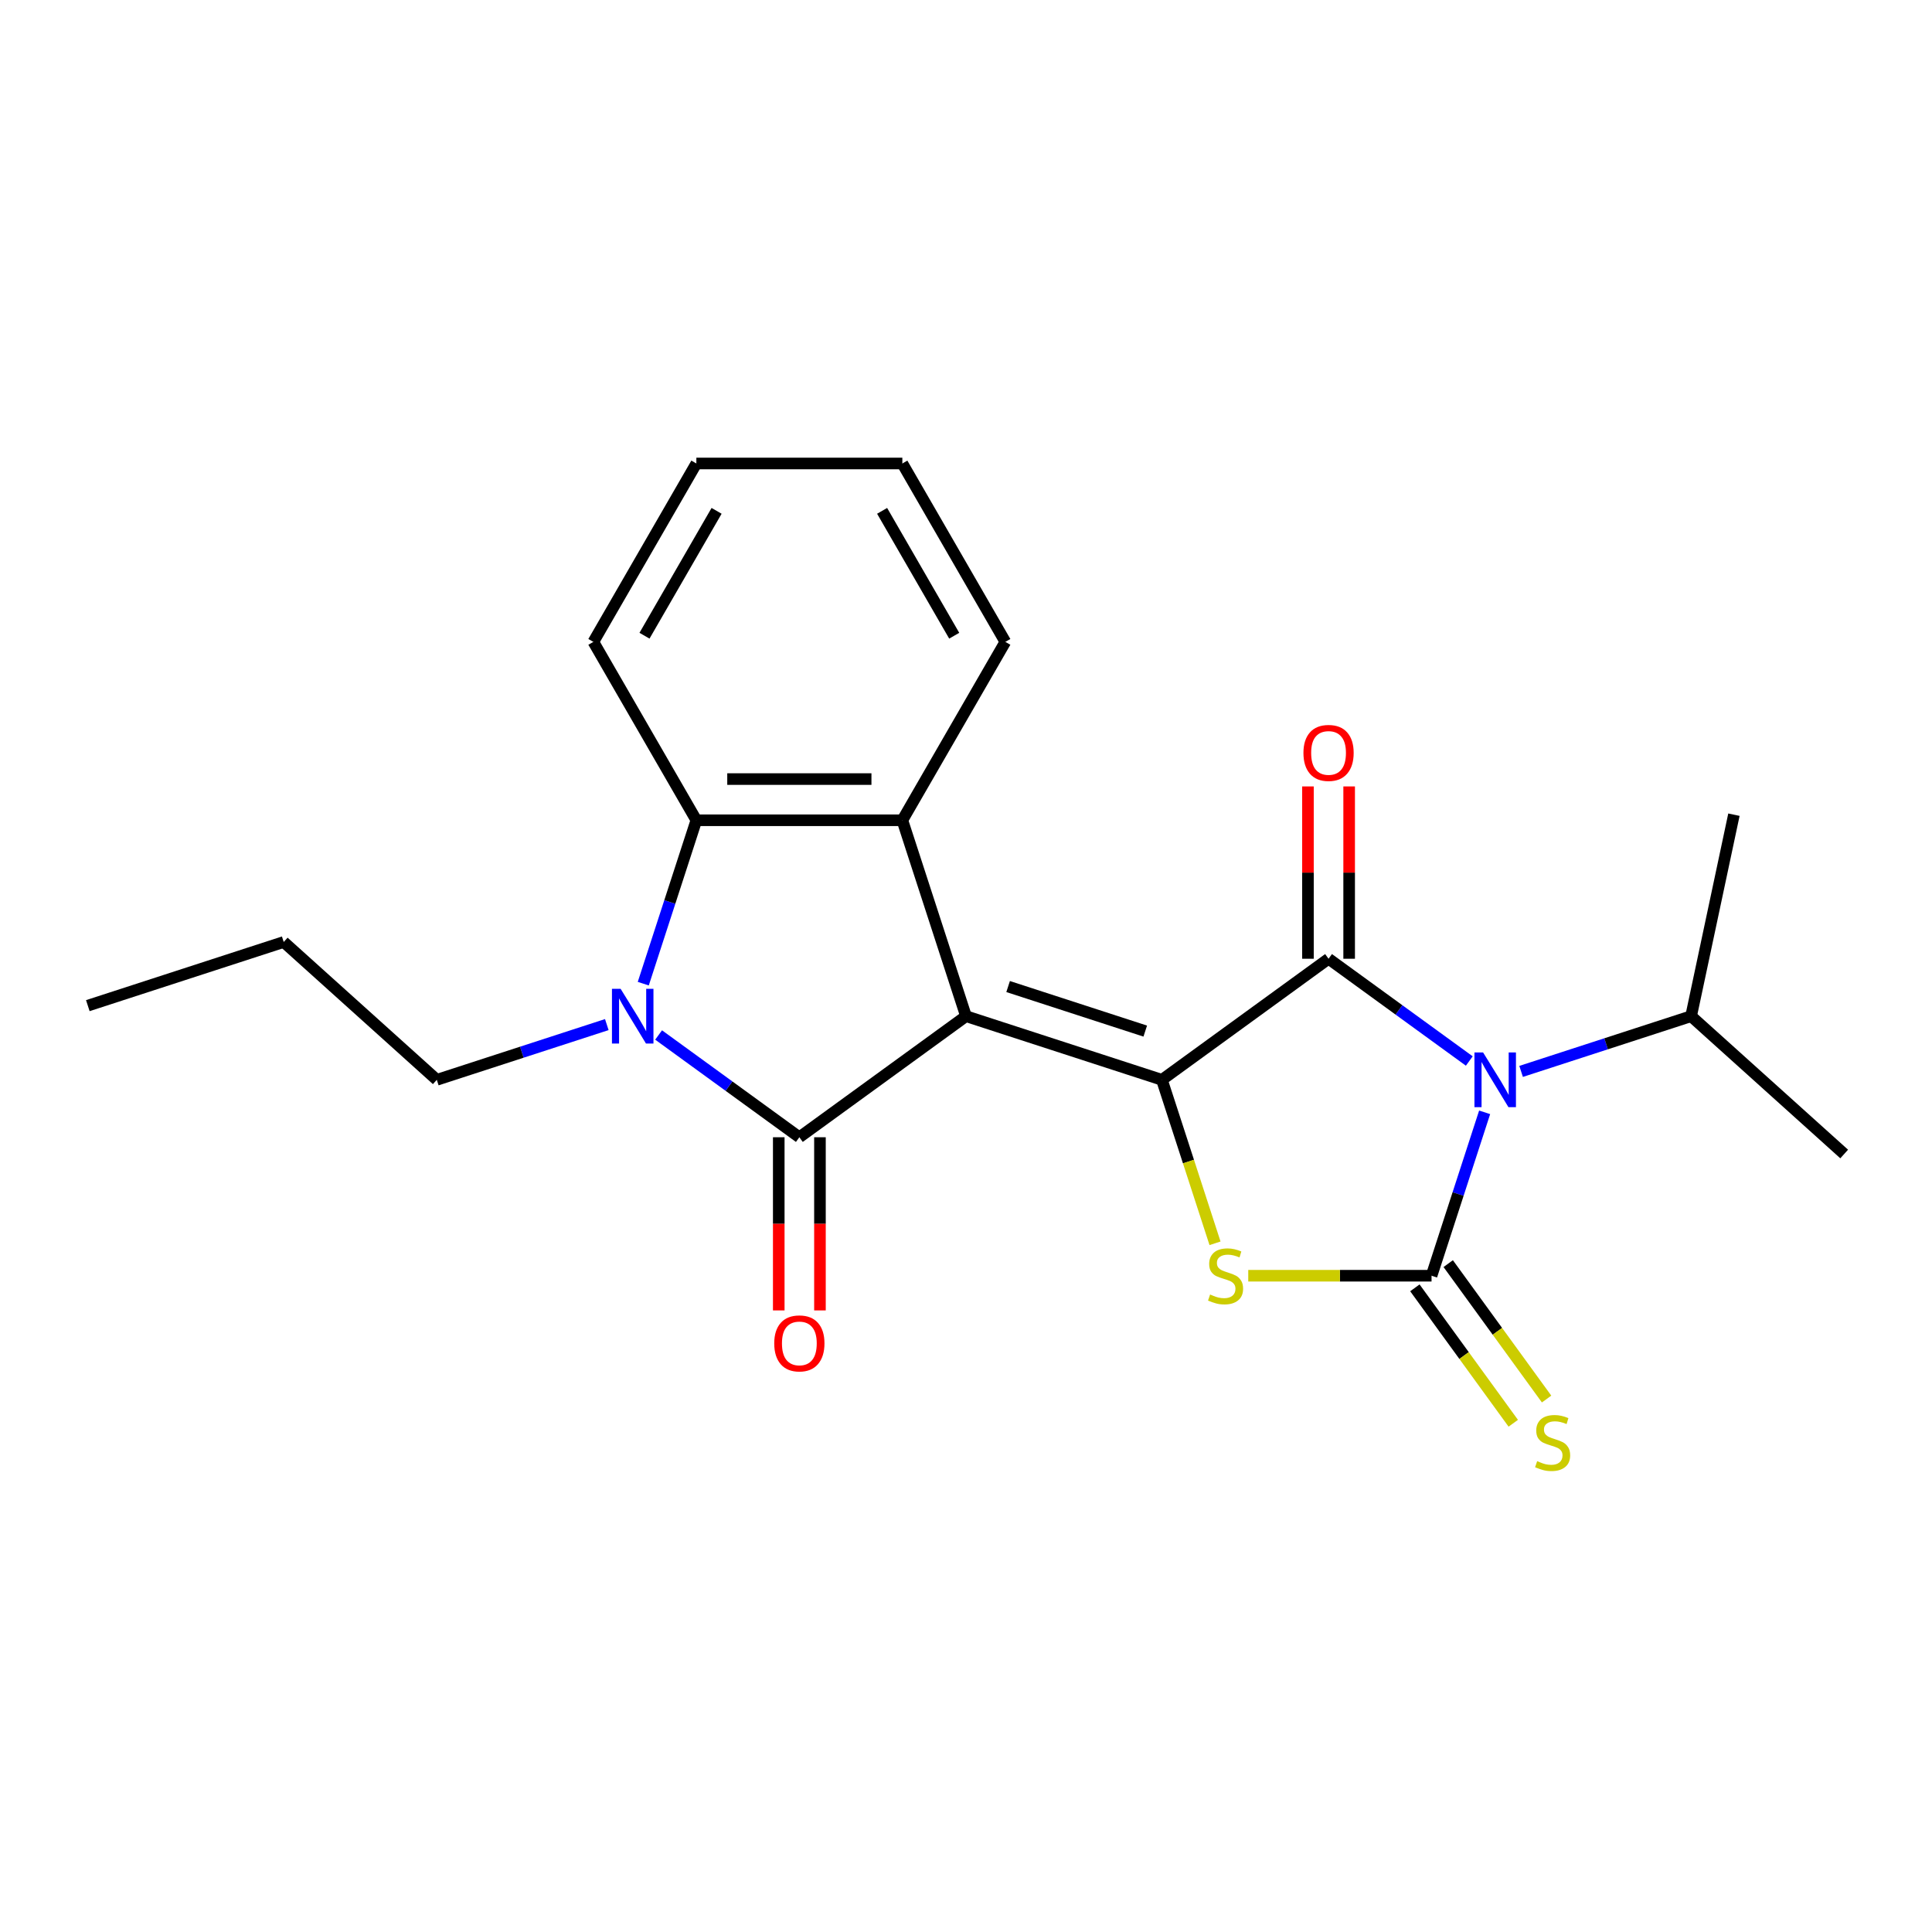 <?xml version='1.0' encoding='iso-8859-1'?>
<svg version='1.1' baseProfile='full'
              xmlns='http://www.w3.org/2000/svg'
                      xmlns:rdkit='http://www.rdkit.org/xml'
                      xmlns:xlink='http://www.w3.org/1999/xlink'
                  xml:space='preserve'
width='1000px' height='1000px' viewBox='0 0 1000 1000'>
<!-- END OF HEADER -->
<rect style='opacity:1.0;fill:#FFFFFF;stroke:none' width='1000' height='1000' x='0' y='0'> </rect>
<path class='bond-0' d='M 500,525.969 L 601.4,558.916' style='fill:none;fill-rule:evenodd;stroke:#000000;stroke-width:6px;stroke-linecap:butt;stroke-linejoin:miter;stroke-opacity:1' />
<path class='bond-0' d='M 521.799,510.631 L 592.78,533.694' style='fill:none;fill-rule:evenodd;stroke:#000000;stroke-width:6px;stroke-linecap:butt;stroke-linejoin:miter;stroke-opacity:1' />
<path class='bond-2' d='M 500,525.969 L 413.744,588.638' style='fill:none;fill-rule:evenodd;stroke:#000000;stroke-width:6px;stroke-linecap:butt;stroke-linejoin:miter;stroke-opacity:1' />
<path class='bond-7' d='M 500,525.969 L 467.053,424.569' style='fill:none;fill-rule:evenodd;stroke:#000000;stroke-width:6px;stroke-linecap:butt;stroke-linejoin:miter;stroke-opacity:1' />
<path class='bond-4' d='M 601.4,558.916 L 687.656,496.247' style='fill:none;fill-rule:evenodd;stroke:#000000;stroke-width:6px;stroke-linecap:butt;stroke-linejoin:miter;stroke-opacity:1' />
<path class='bond-5' d='M 601.4,558.916 L 615.147,601.223' style='fill:none;fill-rule:evenodd;stroke:#000000;stroke-width:6px;stroke-linecap:butt;stroke-linejoin:miter;stroke-opacity:1' />
<path class='bond-5' d='M 615.147,601.223 L 628.893,643.531' style='fill:none;fill-rule:evenodd;stroke:#CCCC00;stroke-width:6px;stroke-linecap:butt;stroke-linejoin:miter;stroke-opacity:1' />
<path class='bond-1' d='M 760.507,549.176 L 724.082,522.712' style='fill:none;fill-rule:evenodd;stroke:#0000FF;stroke-width:6px;stroke-linecap:butt;stroke-linejoin:miter;stroke-opacity:1' />
<path class='bond-1' d='M 724.082,522.712 L 687.656,496.247' style='fill:none;fill-rule:evenodd;stroke:#000000;stroke-width:6px;stroke-linecap:butt;stroke-linejoin:miter;stroke-opacity:1' />
<path class='bond-12' d='M 787.318,554.56 L 831.315,540.265' style='fill:none;fill-rule:evenodd;stroke:#0000FF;stroke-width:6px;stroke-linecap:butt;stroke-linejoin:miter;stroke-opacity:1' />
<path class='bond-12' d='M 831.315,540.265 L 875.313,525.969' style='fill:none;fill-rule:evenodd;stroke:#000000;stroke-width:6px;stroke-linecap:butt;stroke-linejoin:miter;stroke-opacity:1' />
<path class='bond-23' d='M 768.445,575.741 L 754.705,618.029' style='fill:none;fill-rule:evenodd;stroke:#0000FF;stroke-width:6px;stroke-linecap:butt;stroke-linejoin:miter;stroke-opacity:1' />
<path class='bond-23' d='M 754.705,618.029 L 740.965,660.316' style='fill:none;fill-rule:evenodd;stroke:#000000;stroke-width:6px;stroke-linecap:butt;stroke-linejoin:miter;stroke-opacity:1' />
<path class='bond-6' d='M 413.744,588.638 L 377.319,562.173' style='fill:none;fill-rule:evenodd;stroke:#000000;stroke-width:6px;stroke-linecap:butt;stroke-linejoin:miter;stroke-opacity:1' />
<path class='bond-6' d='M 377.319,562.173 L 340.893,535.709' style='fill:none;fill-rule:evenodd;stroke:#0000FF;stroke-width:6px;stroke-linecap:butt;stroke-linejoin:miter;stroke-opacity:1' />
<path class='bond-10' d='M 403.082,588.638 L 403.082,633.454' style='fill:none;fill-rule:evenodd;stroke:#000000;stroke-width:6px;stroke-linecap:butt;stroke-linejoin:miter;stroke-opacity:1' />
<path class='bond-10' d='M 403.082,633.454 L 403.082,678.271' style='fill:none;fill-rule:evenodd;stroke:#FF0000;stroke-width:6px;stroke-linecap:butt;stroke-linejoin:miter;stroke-opacity:1' />
<path class='bond-10' d='M 424.406,588.638 L 424.406,633.454' style='fill:none;fill-rule:evenodd;stroke:#000000;stroke-width:6px;stroke-linecap:butt;stroke-linejoin:miter;stroke-opacity:1' />
<path class='bond-10' d='M 424.406,633.454 L 424.406,678.271' style='fill:none;fill-rule:evenodd;stroke:#FF0000;stroke-width:6px;stroke-linecap:butt;stroke-linejoin:miter;stroke-opacity:1' />
<path class='bond-3' d='M 740.965,660.316 L 693.529,660.316' style='fill:none;fill-rule:evenodd;stroke:#000000;stroke-width:6px;stroke-linecap:butt;stroke-linejoin:miter;stroke-opacity:1' />
<path class='bond-3' d='M 693.529,660.316 L 646.093,660.316' style='fill:none;fill-rule:evenodd;stroke:#CCCC00;stroke-width:6px;stroke-linecap:butt;stroke-linejoin:miter;stroke-opacity:1' />
<path class='bond-9' d='M 732.34,666.583 L 757.802,701.628' style='fill:none;fill-rule:evenodd;stroke:#000000;stroke-width:6px;stroke-linecap:butt;stroke-linejoin:miter;stroke-opacity:1' />
<path class='bond-9' d='M 757.802,701.628 L 783.263,736.673' style='fill:none;fill-rule:evenodd;stroke:#CCCC00;stroke-width:6px;stroke-linecap:butt;stroke-linejoin:miter;stroke-opacity:1' />
<path class='bond-9' d='M 749.591,654.049 L 775.053,689.094' style='fill:none;fill-rule:evenodd;stroke:#000000;stroke-width:6px;stroke-linecap:butt;stroke-linejoin:miter;stroke-opacity:1' />
<path class='bond-9' d='M 775.053,689.094 L 800.514,724.139' style='fill:none;fill-rule:evenodd;stroke:#CCCC00;stroke-width:6px;stroke-linecap:butt;stroke-linejoin:miter;stroke-opacity:1' />
<path class='bond-11' d='M 698.318,496.247 L 698.318,451.651' style='fill:none;fill-rule:evenodd;stroke:#000000;stroke-width:6px;stroke-linecap:butt;stroke-linejoin:miter;stroke-opacity:1' />
<path class='bond-11' d='M 698.318,451.651 L 698.318,407.054' style='fill:none;fill-rule:evenodd;stroke:#FF0000;stroke-width:6px;stroke-linecap:butt;stroke-linejoin:miter;stroke-opacity:1' />
<path class='bond-11' d='M 676.994,496.247 L 676.994,451.651' style='fill:none;fill-rule:evenodd;stroke:#000000;stroke-width:6px;stroke-linecap:butt;stroke-linejoin:miter;stroke-opacity:1' />
<path class='bond-11' d='M 676.994,451.651 L 676.994,407.054' style='fill:none;fill-rule:evenodd;stroke:#FF0000;stroke-width:6px;stroke-linecap:butt;stroke-linejoin:miter;stroke-opacity:1' />
<path class='bond-13' d='M 314.082,530.325 L 270.085,544.62' style='fill:none;fill-rule:evenodd;stroke:#0000FF;stroke-width:6px;stroke-linecap:butt;stroke-linejoin:miter;stroke-opacity:1' />
<path class='bond-13' d='M 270.085,544.62 L 226.088,558.916' style='fill:none;fill-rule:evenodd;stroke:#000000;stroke-width:6px;stroke-linecap:butt;stroke-linejoin:miter;stroke-opacity:1' />
<path class='bond-22' d='M 332.955,509.144 L 346.695,466.856' style='fill:none;fill-rule:evenodd;stroke:#0000FF;stroke-width:6px;stroke-linecap:butt;stroke-linejoin:miter;stroke-opacity:1' />
<path class='bond-22' d='M 346.695,466.856 L 360.435,424.569' style='fill:none;fill-rule:evenodd;stroke:#000000;stroke-width:6px;stroke-linecap:butt;stroke-linejoin:miter;stroke-opacity:1' />
<path class='bond-8' d='M 467.053,424.569 L 360.435,424.569' style='fill:none;fill-rule:evenodd;stroke:#000000;stroke-width:6px;stroke-linecap:butt;stroke-linejoin:miter;stroke-opacity:1' />
<path class='bond-8' d='M 451.06,403.245 L 376.427,403.245' style='fill:none;fill-rule:evenodd;stroke:#000000;stroke-width:6px;stroke-linecap:butt;stroke-linejoin:miter;stroke-opacity:1' />
<path class='bond-14' d='M 467.053,424.569 L 520.362,332.235' style='fill:none;fill-rule:evenodd;stroke:#000000;stroke-width:6px;stroke-linecap:butt;stroke-linejoin:miter;stroke-opacity:1' />
<path class='bond-15' d='M 360.435,424.569 L 307.125,332.235' style='fill:none;fill-rule:evenodd;stroke:#000000;stroke-width:6px;stroke-linecap:butt;stroke-linejoin:miter;stroke-opacity:1' />
<path class='bond-16' d='M 875.313,525.969 L 954.545,597.311' style='fill:none;fill-rule:evenodd;stroke:#000000;stroke-width:6px;stroke-linecap:butt;stroke-linejoin:miter;stroke-opacity:1' />
<path class='bond-17' d='M 875.313,525.969 L 897.48,421.681' style='fill:none;fill-rule:evenodd;stroke:#000000;stroke-width:6px;stroke-linecap:butt;stroke-linejoin:miter;stroke-opacity:1' />
<path class='bond-18' d='M 226.088,558.916 L 146.855,487.574' style='fill:none;fill-rule:evenodd;stroke:#000000;stroke-width:6px;stroke-linecap:butt;stroke-linejoin:miter;stroke-opacity:1' />
<path class='bond-19' d='M 520.362,332.235 L 467.053,239.9' style='fill:none;fill-rule:evenodd;stroke:#000000;stroke-width:6px;stroke-linecap:butt;stroke-linejoin:miter;stroke-opacity:1' />
<path class='bond-19' d='M 493.899,329.046 L 456.583,264.412' style='fill:none;fill-rule:evenodd;stroke:#000000;stroke-width:6px;stroke-linecap:butt;stroke-linejoin:miter;stroke-opacity:1' />
<path class='bond-24' d='M 307.125,332.235 L 360.435,239.9' style='fill:none;fill-rule:evenodd;stroke:#000000;stroke-width:6px;stroke-linecap:butt;stroke-linejoin:miter;stroke-opacity:1' />
<path class='bond-24' d='M 333.589,329.046 L 370.905,264.412' style='fill:none;fill-rule:evenodd;stroke:#000000;stroke-width:6px;stroke-linecap:butt;stroke-linejoin:miter;stroke-opacity:1' />
<path class='bond-21' d='M 146.855,487.574 L 45.455,520.521' style='fill:none;fill-rule:evenodd;stroke:#000000;stroke-width:6px;stroke-linecap:butt;stroke-linejoin:miter;stroke-opacity:1' />
<path class='bond-20' d='M 467.053,239.9 L 360.435,239.9' style='fill:none;fill-rule:evenodd;stroke:#000000;stroke-width:6px;stroke-linecap:butt;stroke-linejoin:miter;stroke-opacity:1' />
<path  class='atom-2' d='M 767.652 544.756
L 776.932 559.756
Q 777.852 561.236, 779.332 563.916
Q 780.812 566.596, 780.892 566.756
L 780.892 544.756
L 784.652 544.756
L 784.652 573.076
L 780.772 573.076
L 770.812 556.676
Q 769.652 554.756, 768.412 552.556
Q 767.212 550.356, 766.852 549.676
L 766.852 573.076
L 763.172 573.076
L 763.172 544.756
L 767.652 544.756
' fill='#0000FF'/>
<path  class='atom-6' d='M 626.347 670.036
Q 626.667 670.156, 627.987 670.716
Q 629.307 671.276, 630.747 671.636
Q 632.227 671.956, 633.667 671.956
Q 636.347 671.956, 637.907 670.676
Q 639.467 669.356, 639.467 667.076
Q 639.467 665.516, 638.667 664.556
Q 637.907 663.596, 636.707 663.076
Q 635.507 662.556, 633.507 661.956
Q 630.987 661.196, 629.467 660.476
Q 627.987 659.756, 626.907 658.236
Q 625.867 656.716, 625.867 654.156
Q 625.867 650.596, 628.267 648.396
Q 630.707 646.196, 635.507 646.196
Q 638.787 646.196, 642.507 647.756
L 641.587 650.836
Q 638.187 649.436, 635.627 649.436
Q 632.867 649.436, 631.347 650.596
Q 629.827 651.716, 629.867 653.676
Q 629.867 655.196, 630.627 656.116
Q 631.427 657.036, 632.547 657.556
Q 633.707 658.076, 635.627 658.676
Q 638.187 659.476, 639.707 660.276
Q 641.227 661.076, 642.307 662.716
Q 643.427 664.316, 643.427 667.076
Q 643.427 670.996, 640.787 673.116
Q 638.187 675.196, 633.827 675.196
Q 631.307 675.196, 629.387 674.636
Q 627.507 674.116, 625.267 673.196
L 626.347 670.036
' fill='#CCCC00'/>
<path  class='atom-7' d='M 321.228 511.809
L 330.508 526.809
Q 331.428 528.289, 332.908 530.969
Q 334.388 533.649, 334.468 533.809
L 334.468 511.809
L 338.228 511.809
L 338.228 540.129
L 334.348 540.129
L 324.388 523.729
Q 323.228 521.809, 321.988 519.609
Q 320.788 517.409, 320.428 516.729
L 320.428 540.129
L 316.748 540.129
L 316.748 511.809
L 321.228 511.809
' fill='#0000FF'/>
<path  class='atom-10' d='M 795.634 756.292
Q 795.954 756.412, 797.274 756.972
Q 798.594 757.532, 800.034 757.892
Q 801.514 758.212, 802.954 758.212
Q 805.634 758.212, 807.194 756.932
Q 808.754 755.612, 808.754 753.332
Q 808.754 751.772, 807.954 750.812
Q 807.194 749.852, 805.994 749.332
Q 804.794 748.812, 802.794 748.212
Q 800.274 747.452, 798.754 746.732
Q 797.274 746.012, 796.194 744.492
Q 795.154 742.972, 795.154 740.412
Q 795.154 736.852, 797.554 734.652
Q 799.994 732.452, 804.794 732.452
Q 808.074 732.452, 811.794 734.012
L 810.874 737.092
Q 807.474 735.692, 804.914 735.692
Q 802.154 735.692, 800.634 736.852
Q 799.114 737.972, 799.154 739.932
Q 799.154 741.452, 799.914 742.372
Q 800.714 743.292, 801.834 743.812
Q 802.994 744.332, 804.914 744.932
Q 807.474 745.732, 808.994 746.532
Q 810.514 747.332, 811.594 748.972
Q 812.714 750.572, 812.714 753.332
Q 812.714 757.252, 810.074 759.372
Q 807.474 761.452, 803.114 761.452
Q 800.594 761.452, 798.674 760.892
Q 796.794 760.372, 794.554 759.452
L 795.634 756.292
' fill='#CCCC00'/>
<path  class='atom-11' d='M 400.744 695.336
Q 400.744 688.536, 404.104 684.736
Q 407.464 680.936, 413.744 680.936
Q 420.024 680.936, 423.384 684.736
Q 426.744 688.536, 426.744 695.336
Q 426.744 702.216, 423.344 706.136
Q 419.944 710.016, 413.744 710.016
Q 407.504 710.016, 404.104 706.136
Q 400.744 702.256, 400.744 695.336
M 413.744 706.816
Q 418.064 706.816, 420.384 703.936
Q 422.744 701.016, 422.744 695.336
Q 422.744 689.776, 420.384 686.976
Q 418.064 684.136, 413.744 684.136
Q 409.424 684.136, 407.064 686.936
Q 404.744 689.736, 404.744 695.336
Q 404.744 701.056, 407.064 703.936
Q 409.424 706.816, 413.744 706.816
' fill='#FF0000'/>
<path  class='atom-12' d='M 674.656 389.709
Q 674.656 382.909, 678.016 379.109
Q 681.376 375.309, 687.656 375.309
Q 693.936 375.309, 697.296 379.109
Q 700.656 382.909, 700.656 389.709
Q 700.656 396.589, 697.256 400.509
Q 693.856 404.389, 687.656 404.389
Q 681.416 404.389, 678.016 400.509
Q 674.656 396.629, 674.656 389.709
M 687.656 401.189
Q 691.976 401.189, 694.296 398.309
Q 696.656 395.389, 696.656 389.709
Q 696.656 384.149, 694.296 381.349
Q 691.976 378.509, 687.656 378.509
Q 683.336 378.509, 680.976 381.309
Q 678.656 384.109, 678.656 389.709
Q 678.656 395.429, 680.976 398.309
Q 683.336 401.189, 687.656 401.189
' fill='#FF0000'/>
</svg>
